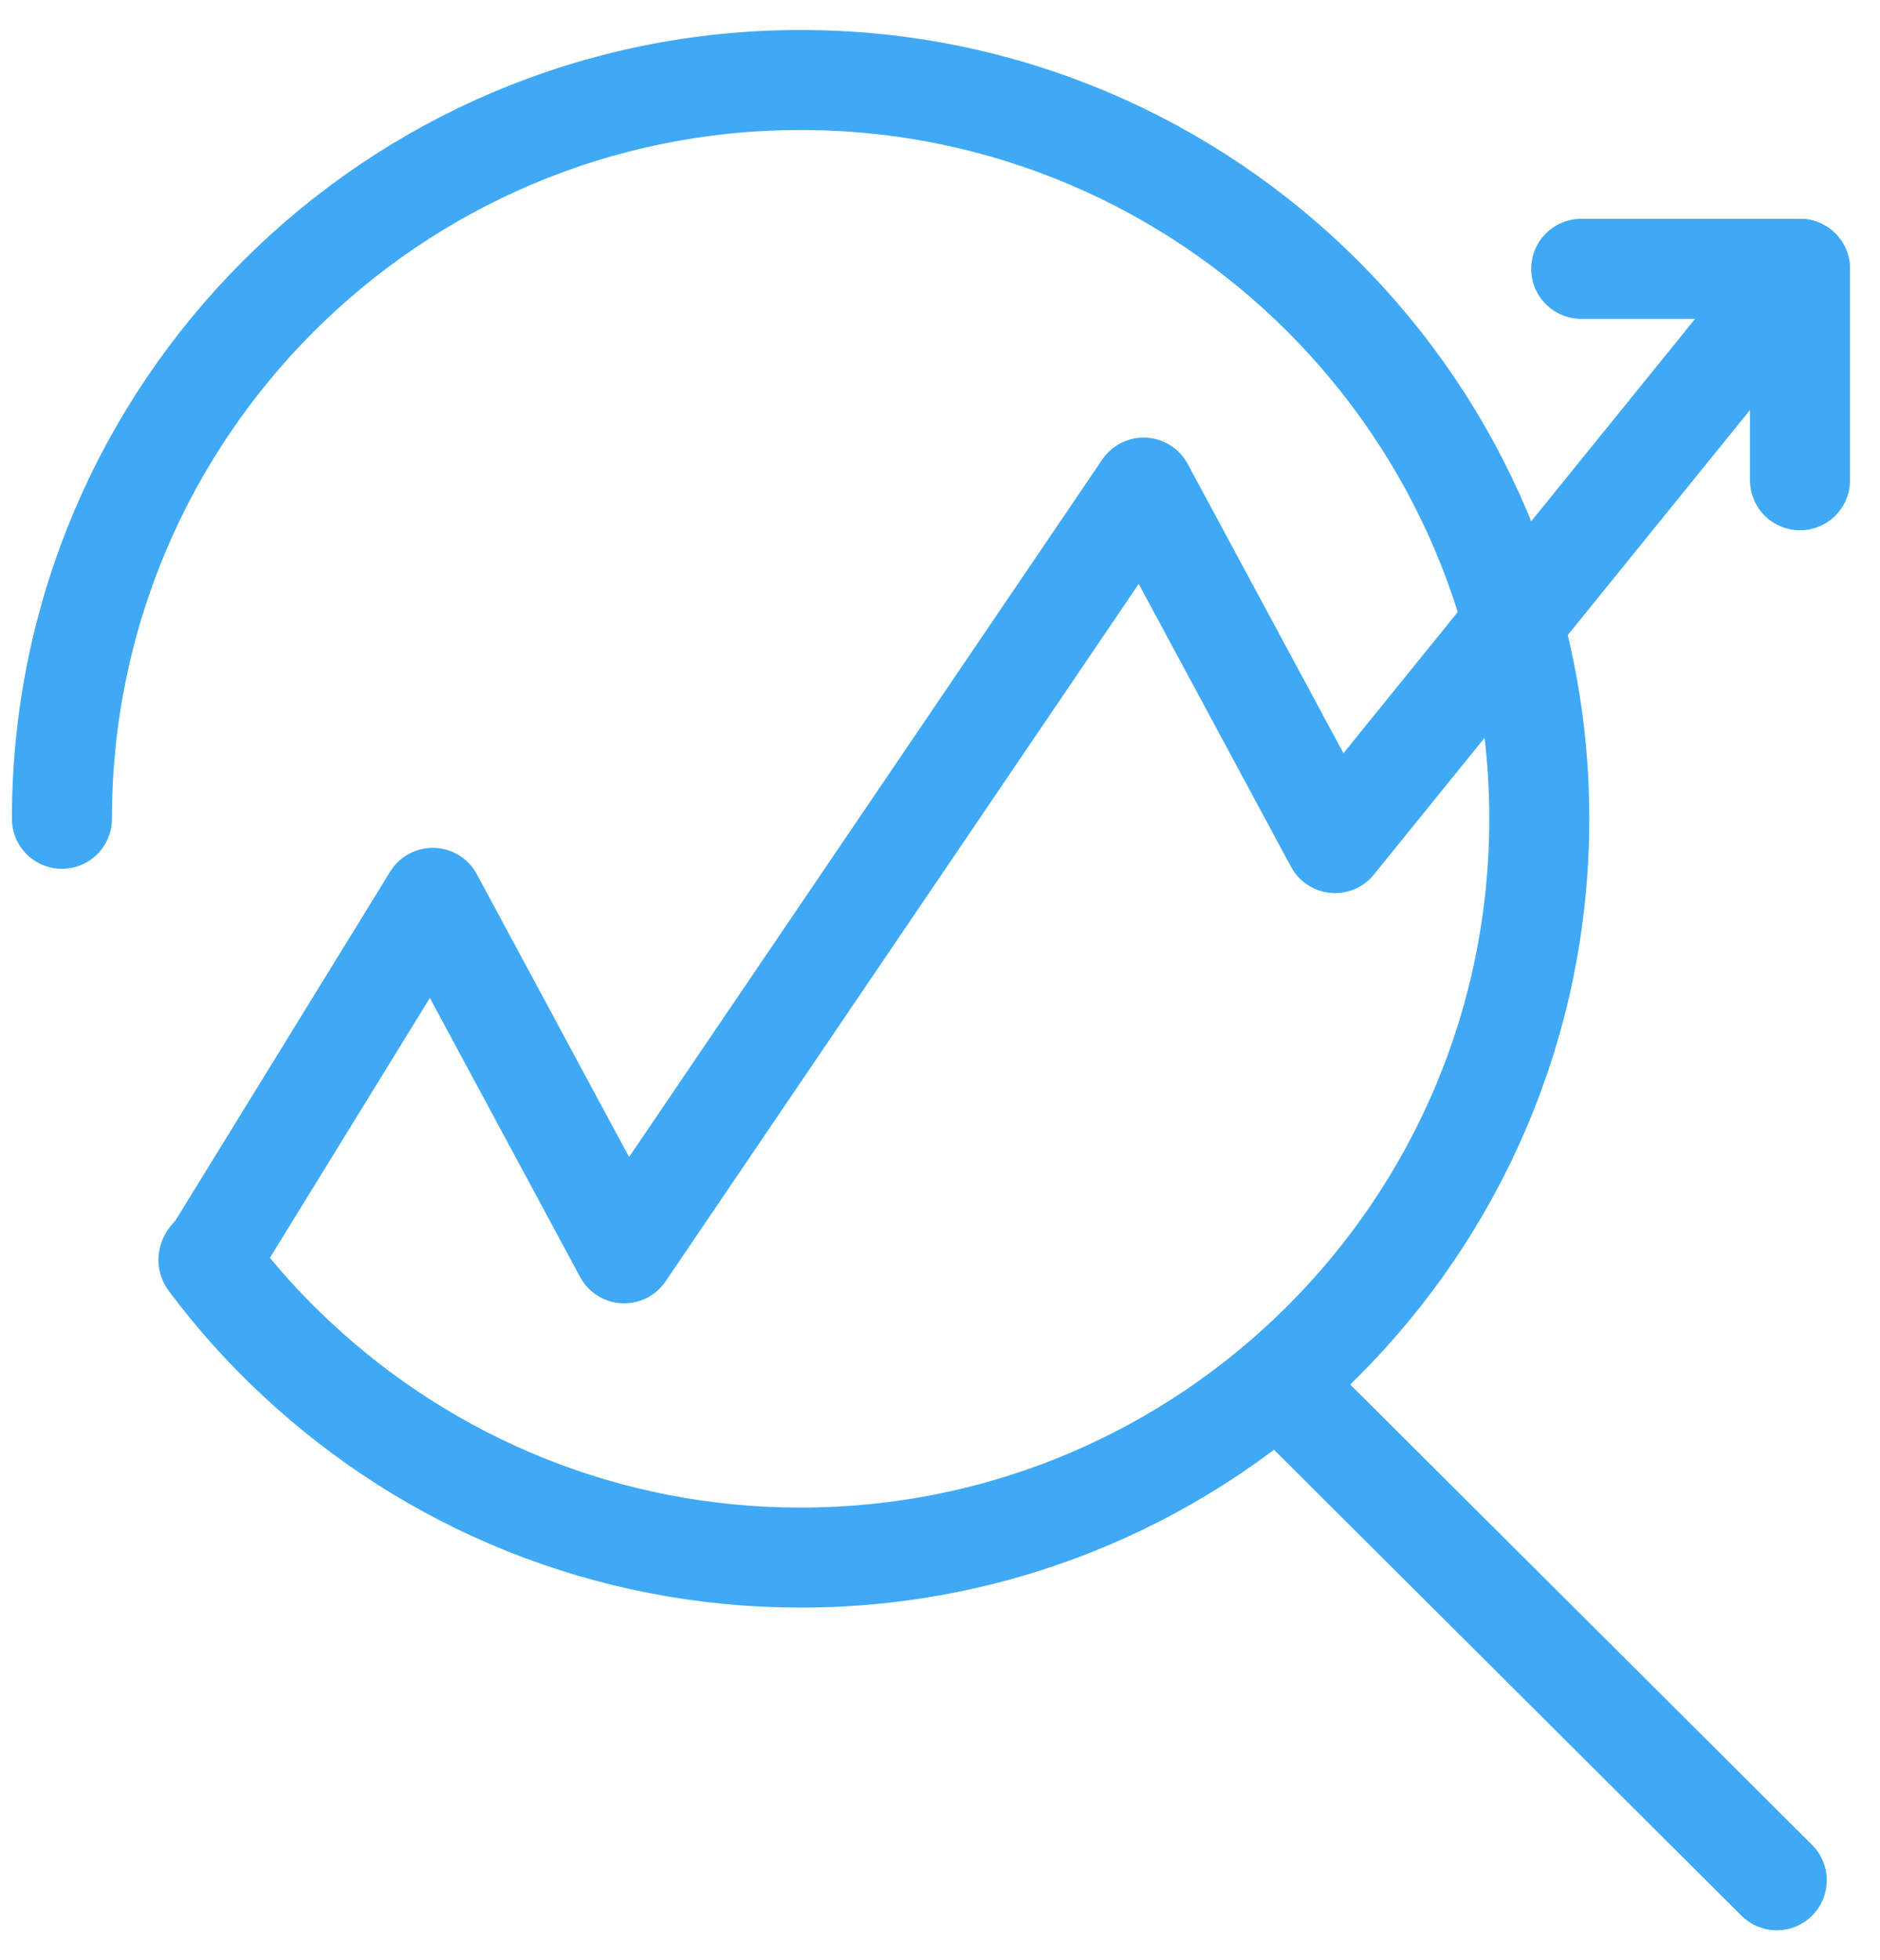 <svg fill="none" height="49" viewBox="0 0 47 49" width="47" xmlns="http://www.w3.org/2000/svg"><g stroke="#3fa9f5" stroke-linecap="round" stroke-linejoin="round" stroke-width="2.5"><path d="m39.53 6.72h5.47v5.285"/><path d="m1.548 20.467c0-10.2 8.267-18.467 18.467-18.467 10.2 0 18.467 8.267 18.467 18.467s-8.267 18.467-18.467 18.467c-4.861 0-9.288-1.879-12.585-4.954-.809-.75-1.548-1.575-2.211-2.461-.049-.065.13-.19.13-.19l5.47-8.886 4.785 8.886 12.987-19.141 4.785 8.886 11.623-14.355"/><path d="m44.419 47-12.454-12.411"/></g></svg>